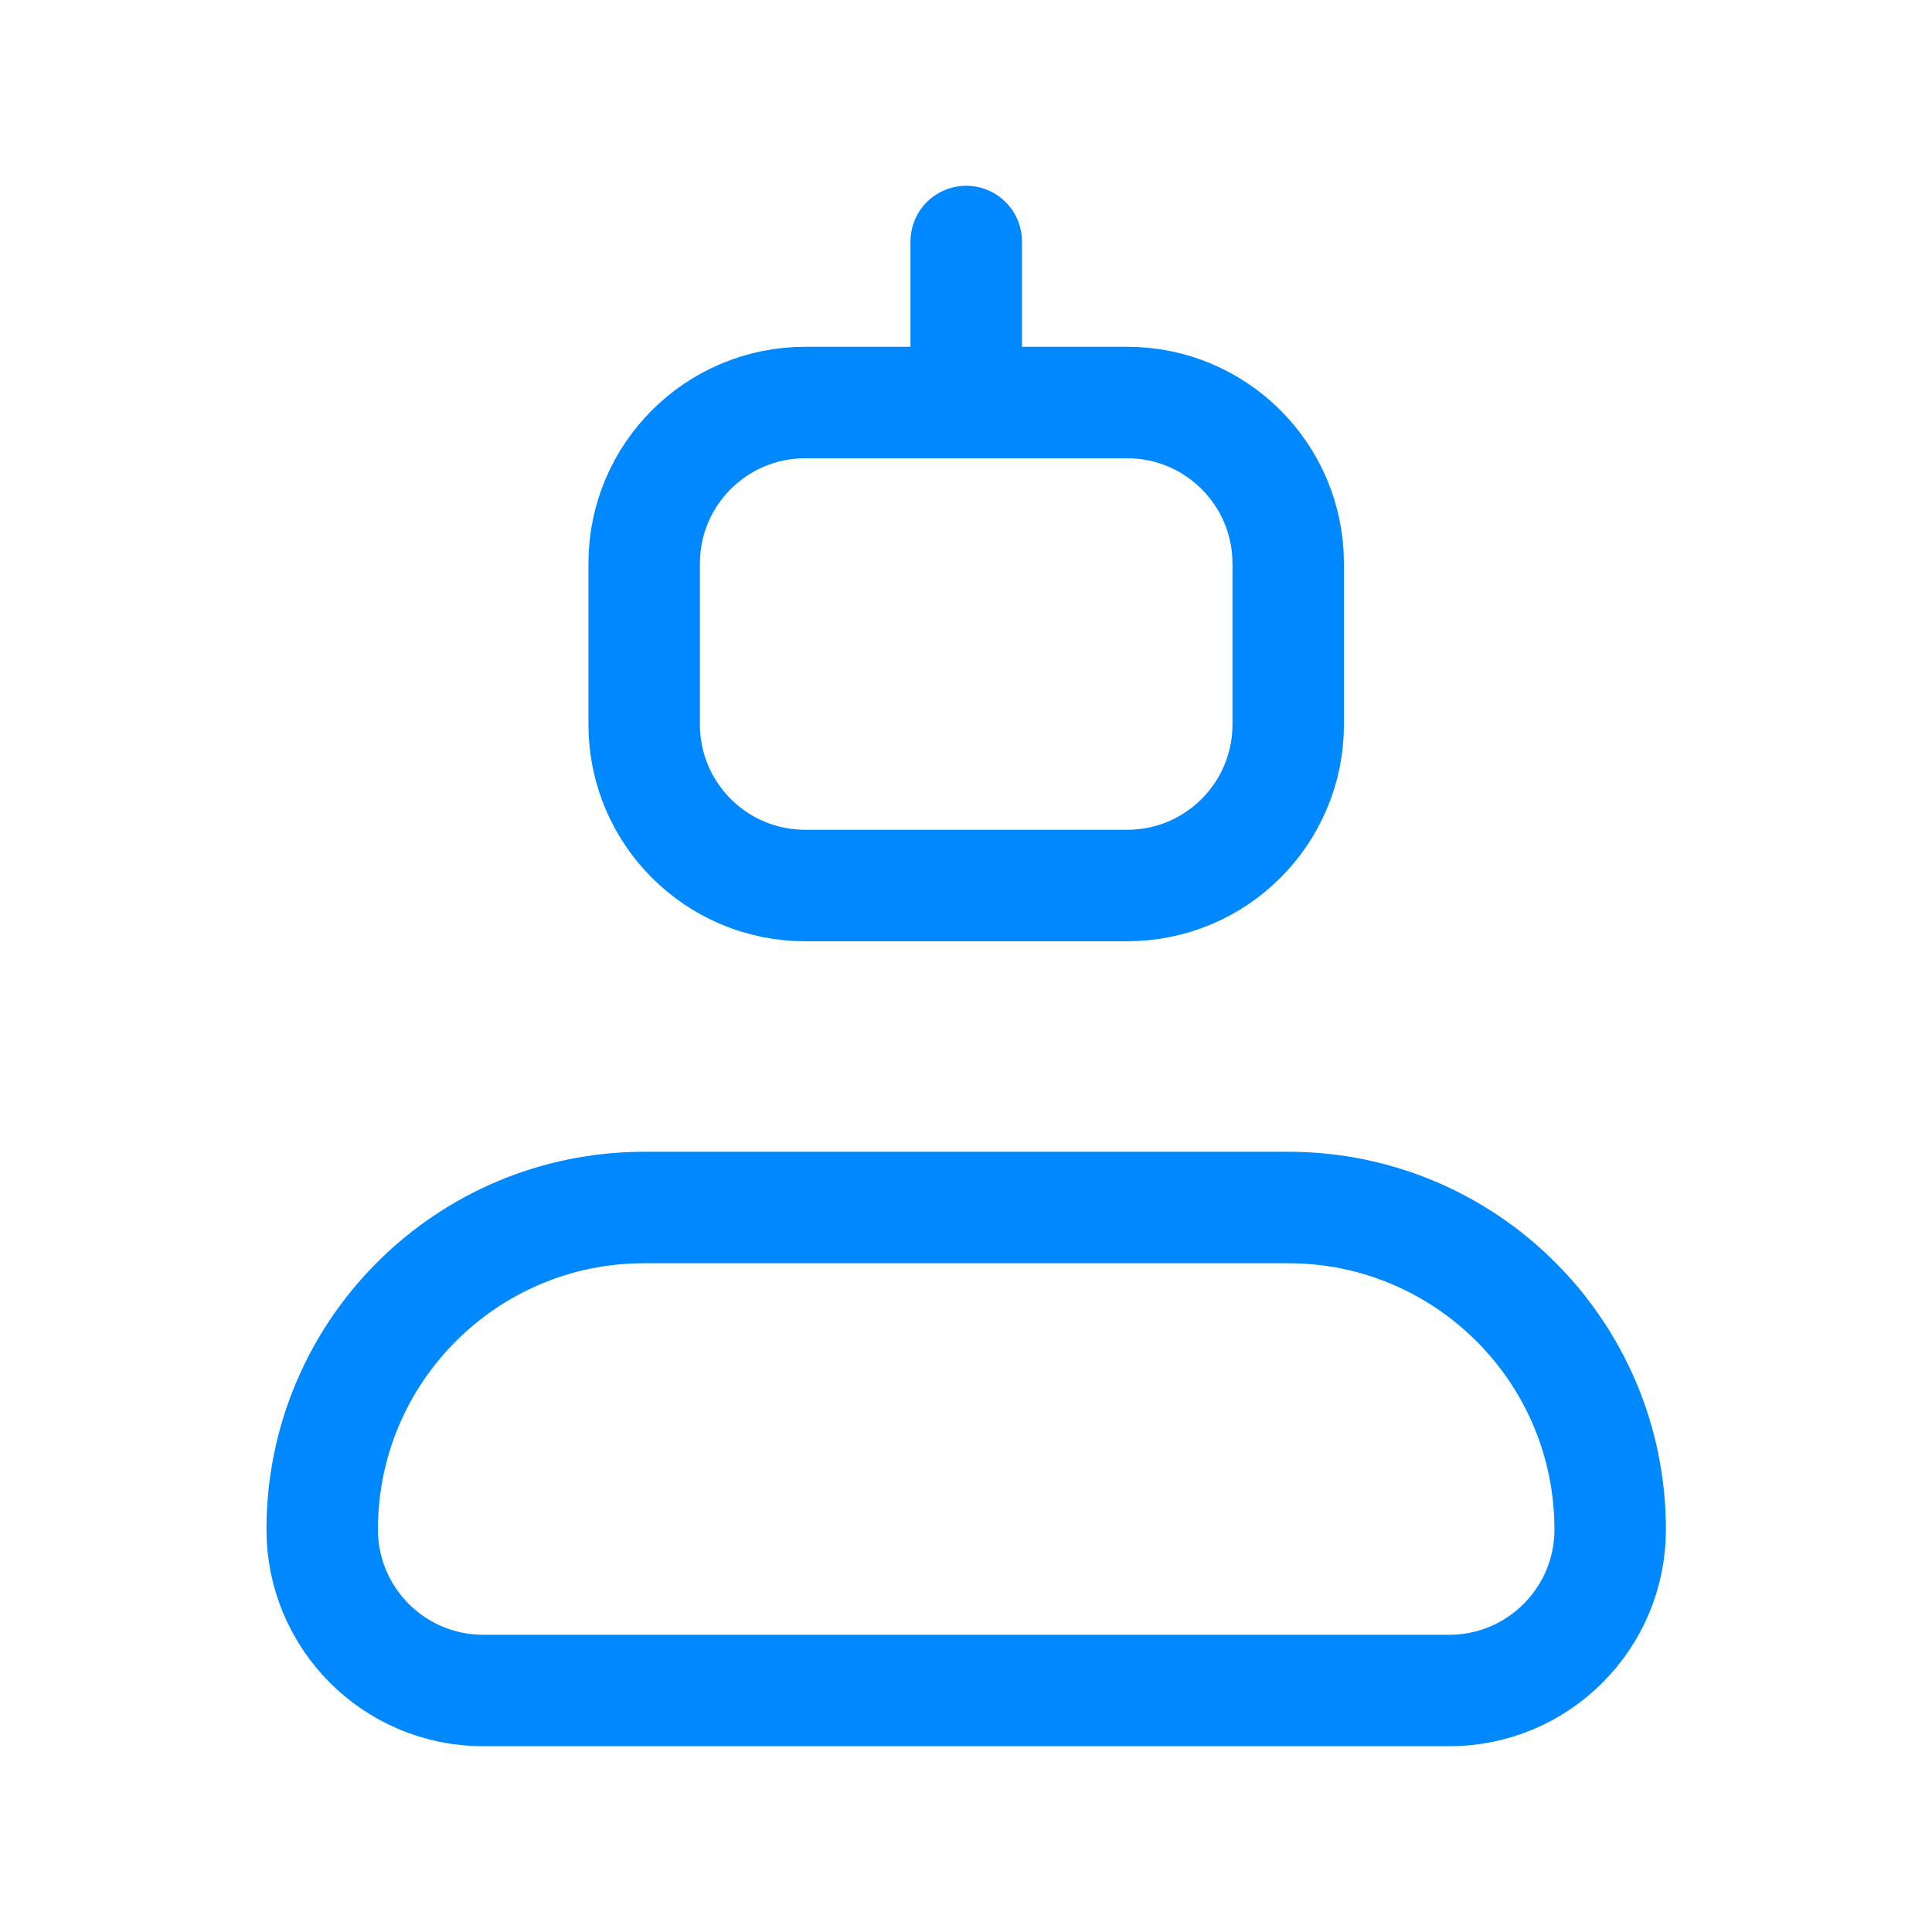 <svg width="26" height="26" viewBox="0 0 26 26" fill="none" xmlns="http://www.w3.org/2000/svg">
<path d="M13.003 5.417H10.836C9.639 5.417 8.669 6.387 8.669 7.583V9.75C8.669 10.947 9.639 11.917 10.836 11.917H15.169C16.366 11.917 17.336 10.947 17.336 9.75V7.583C17.336 6.387 16.366 5.417 15.169 5.417H13.003ZM13.003 5.417V3.25M8.669 16.25C6.276 16.25 4.336 18.19 4.336 20.583C4.336 21.78 5.306 22.75 6.503 22.75H19.503C20.699 22.75 21.669 21.78 21.669 20.583C21.669 18.19 19.729 16.25 17.336 16.25H8.669Z" stroke="#0088FF" stroke-width="1.5" stroke-linecap="round" stroke-linejoin="round"/>
</svg>
